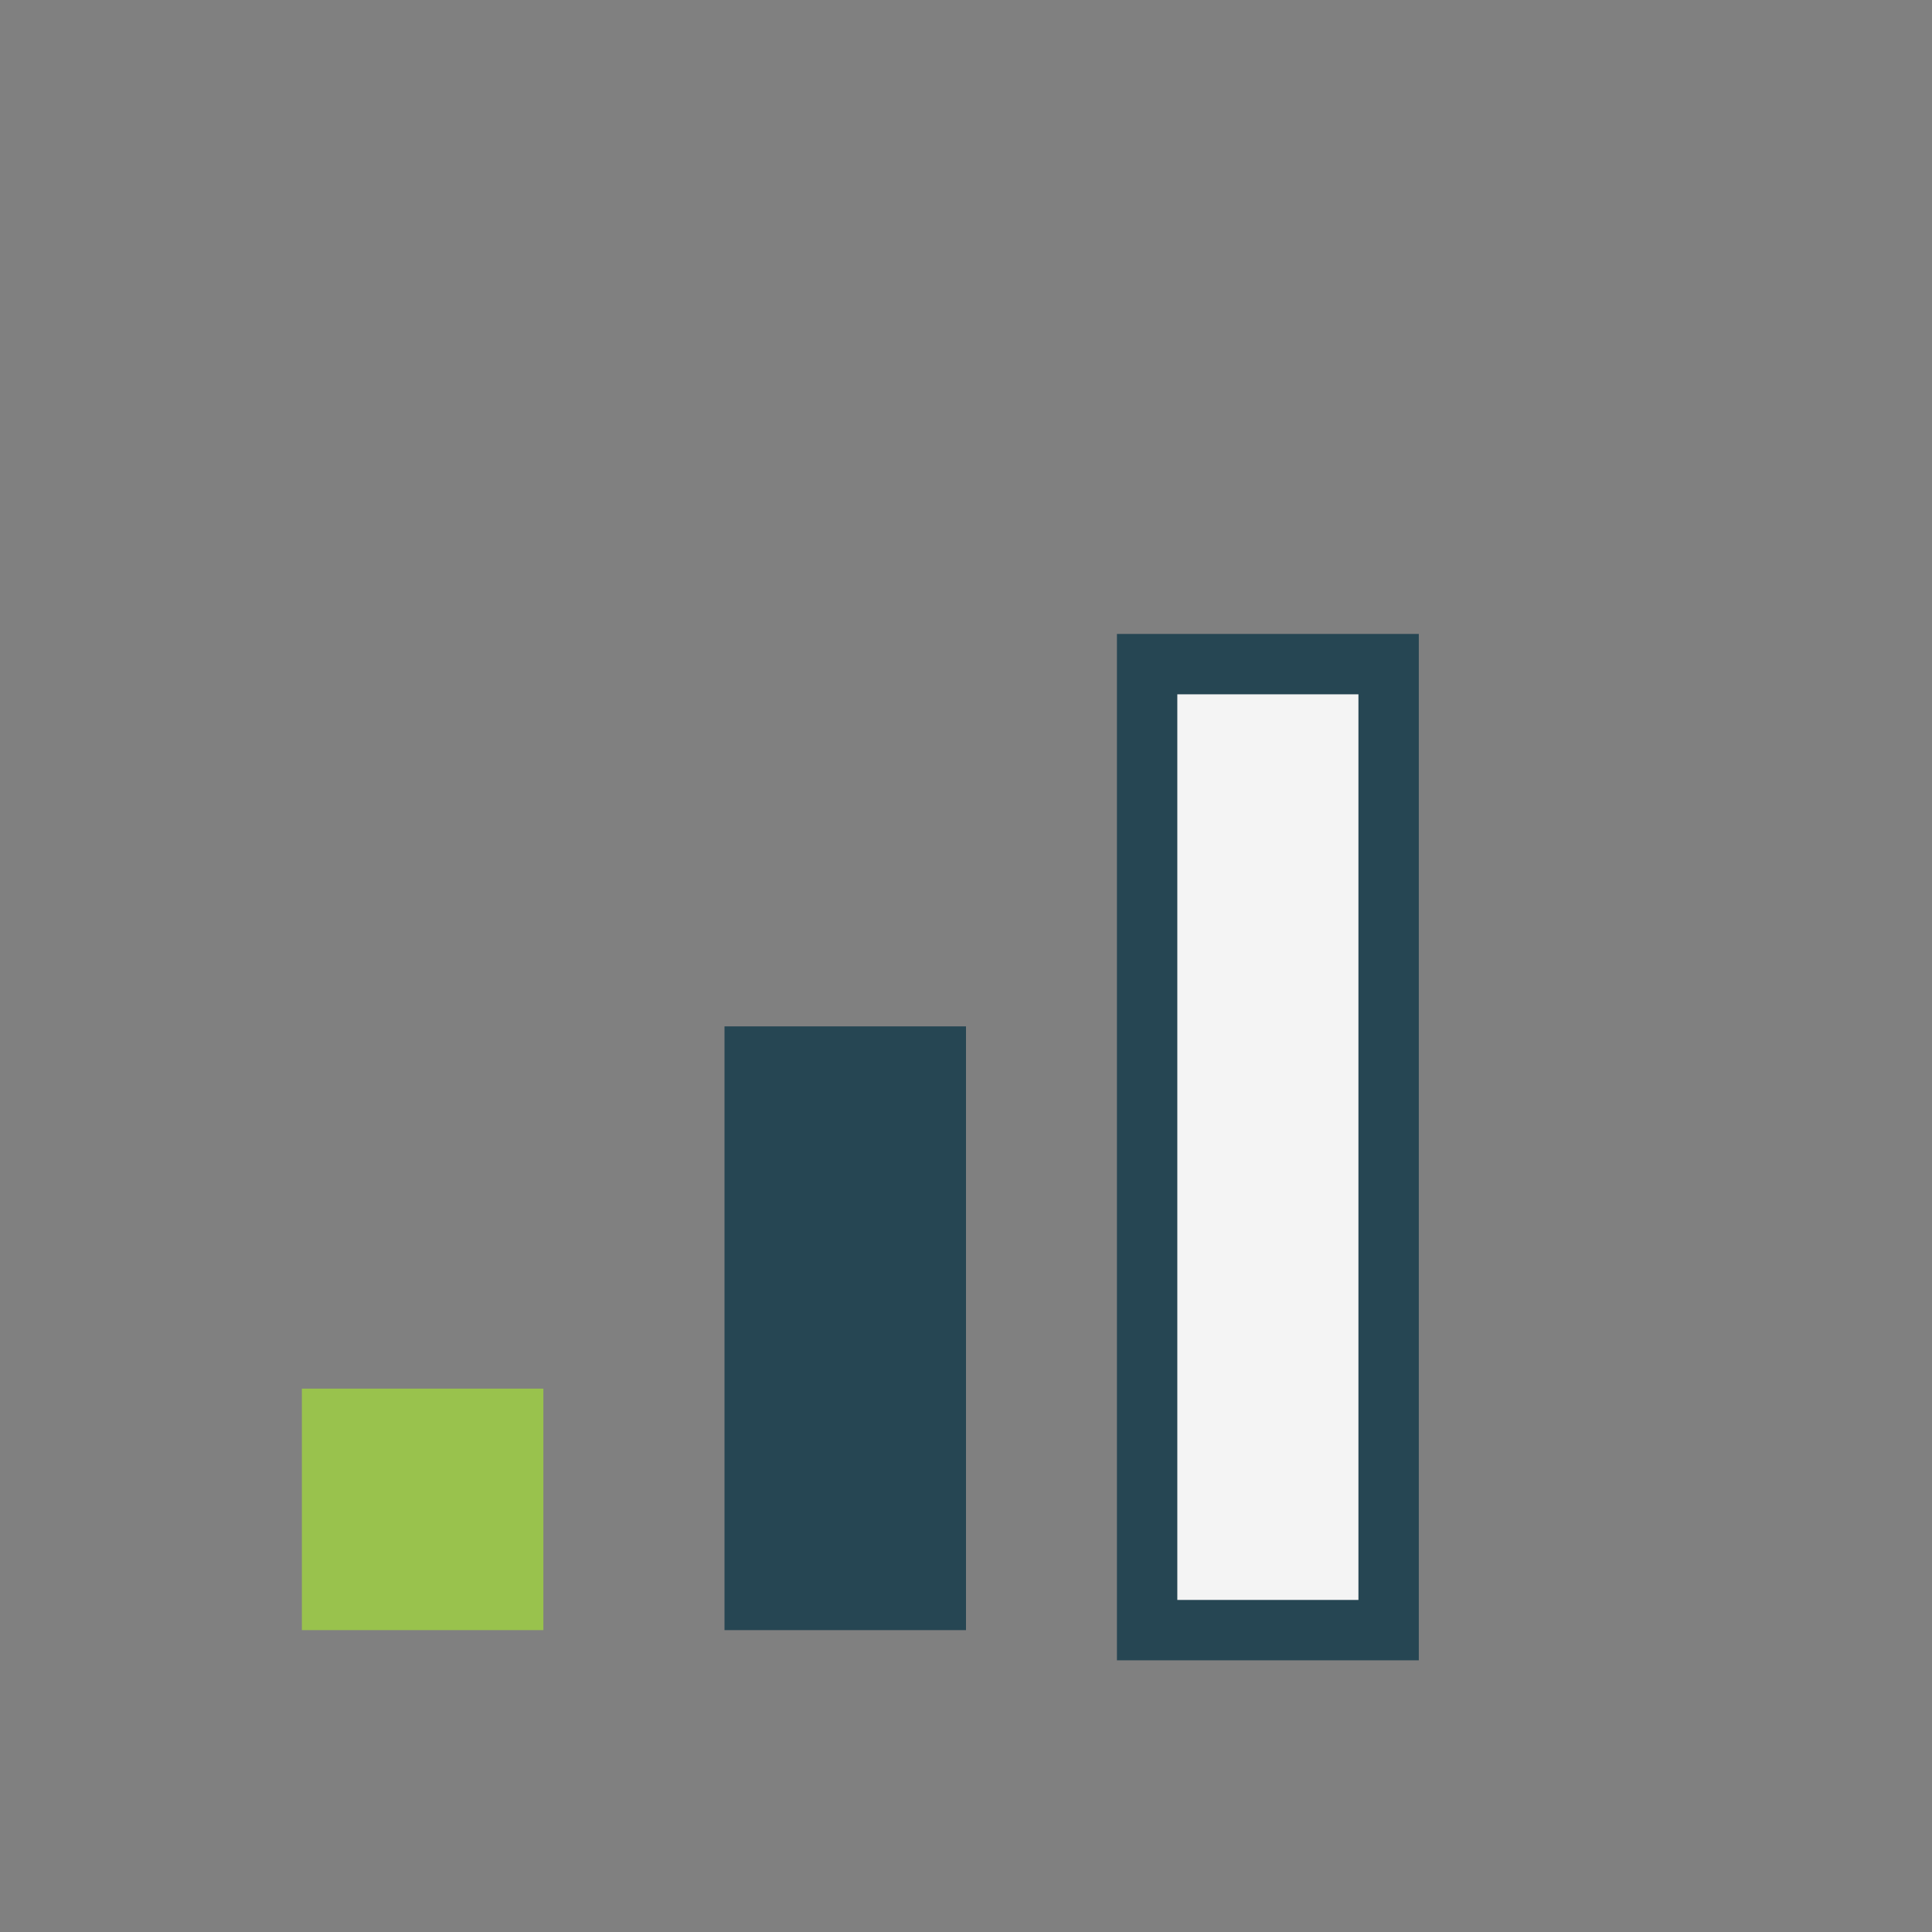 <?xml version="1.0" encoding="UTF-8"?>
<svg xmlns="http://www.w3.org/2000/svg" width="32" height="32" viewBox="0 0 32 32"><rect x="0" y="0" width="32" height="32" fill="#808080" stroke="none"/><rect x="5" y="23" width="4" height="4" fill="#99C24D"/><rect x="12" y="17" width="4" height="10" fill="#264653"/><rect x="19" y="11" width="4" height="16" fill="#F4F4F4" stroke="#264653"/></svg>
